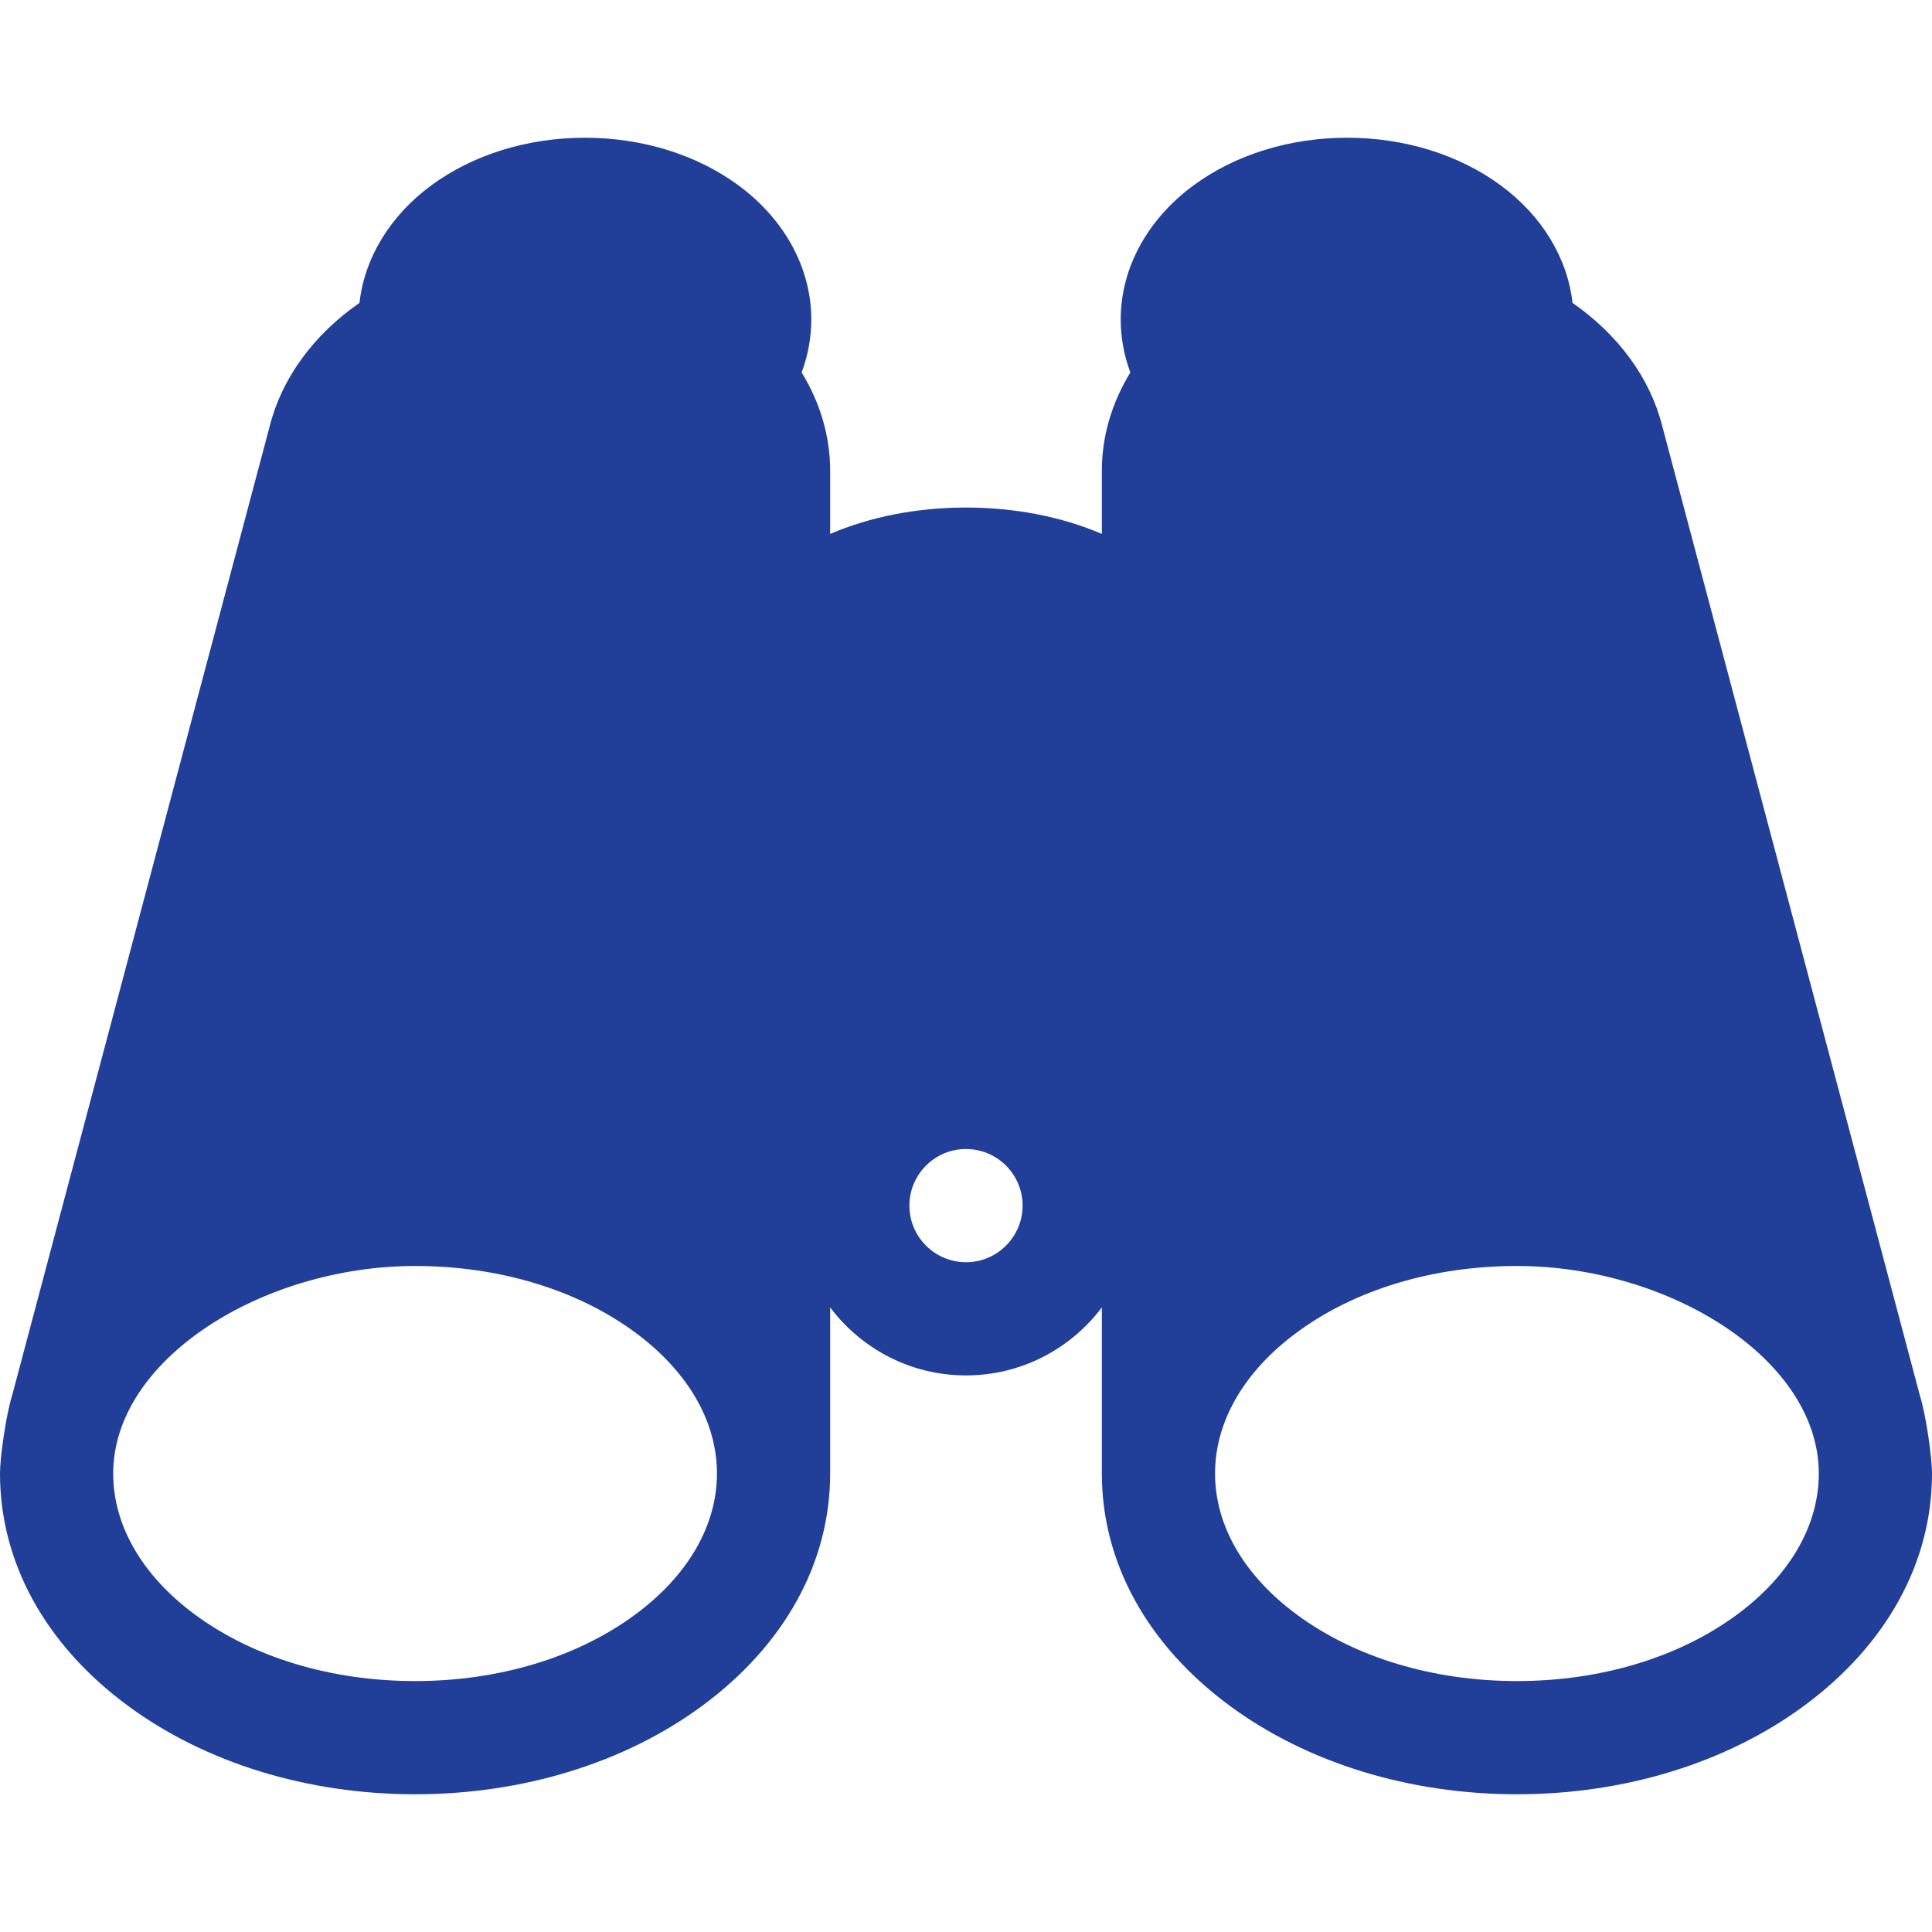 <?xml version="1.0" encoding="iso-8859-1"?>
<!-- Generator: Adobe Illustrator 19.0.0, SVG Export Plug-In . SVG Version: 6.00 Build 0)  -->
<svg version="1.1" id="Capa_1" xmlns="http://www.w3.org/2000/svg" xmlns:xlink="http://www.w3.org/1999/xlink" x="0px" y="0px" 
	 viewBox="0 0 512 512" style="enable-background:new 0 0 512 512;fill:#213f98;" xml:space="preserve">
<g>
	<g>
		<path d="M508.778,369.783l-68.271-256.895c-3.208-12.685-11.594-24.143-23.771-32.626c-1.344-11.92-8.099-23.08-19.019-31.126
			C386.659,40.987,372.198,36.5,357,36.5s-29.659,4.487-40.718,12.636C304.028,58.165,297,71.112,297,84.658
			c0,4.789,0.87,9.524,2.555,14.047C294.651,106.716,292,115.61,292,124.71v16.79c-10.562-4.542-23.04-7-36-7
			c-12.96,0-25.438,2.458-36,7v-16.79c0-9.1-2.651-17.994-7.555-26.006C214.13,94.182,215,89.447,215,84.658
			c0-13.545-7.028-26.493-19.282-35.522C184.659,40.987,170.198,36.5,155,36.5s-29.659,4.487-40.718,12.636
			c-10.92,8.046-17.675,19.207-19.019,31.126c-12.177,8.484-20.563,19.941-23.771,32.626L3.222,369.783
			C1.627,374.8,0,386.083,0,390.5c0,23.585,12.049,45.453,33.927,61.573C54.43,467.18,81.446,475.5,110,475.5
			s55.57-8.32,76.073-23.427C207.951,435.953,220,414.085,220,390.5v-44.031c8.217,10.94,21.295,18.031,36,18.031
			s27.783-7.091,36-18.031V390.5c0,23.585,12.049,45.453,33.927,61.573C346.43,467.18,373.446,475.5,402,475.5
			c28.554,0,55.57-8.32,76.073-23.427C499.951,435.953,512,414.085,512,390.5C512,386.083,510.373,374.8,508.778,369.783z
			 M168.277,427.922C152.894,439.257,132.196,445.5,110,445.5s-42.894-6.243-58.277-17.578C37.715,417.6,30,404.31,30,390.5
			c0-30.333,39.667-55,80-55c22.196,0,42.893,6.243,58.277,17.578C182.285,363.4,190,376.69,190,390.5
			S182.285,417.6,168.277,427.922z M256,334.5c-8.271,0-15-6.729-15-15s6.729-15,15-15s15,6.729,15,15S264.271,334.5,256,334.5z
			 M460.277,427.922C444.894,439.257,424.196,445.5,402,445.5c-22.196,0-42.894-6.243-58.277-17.578
			C329.715,417.6,322,404.31,322,390.5s7.715-27.1,21.723-37.422C359.107,341.743,379.804,335.5,402,335.5c40.333,0,80,24.667,80,55
			C482,404.31,474.285,417.6,460.277,427.922z"/>
	</g>
</g>
<g>
</g>
<g>
</g>
<g>
</g>
<g>
</g>
<g>
</g>
<g>
</g>
<g>
</g>
<g>
</g>
<g>
</g>
<g>
</g>
<g>
</g>
<g>
</g>
<g>
</g>
<g>
</g>
<g>
</g>
</svg>
